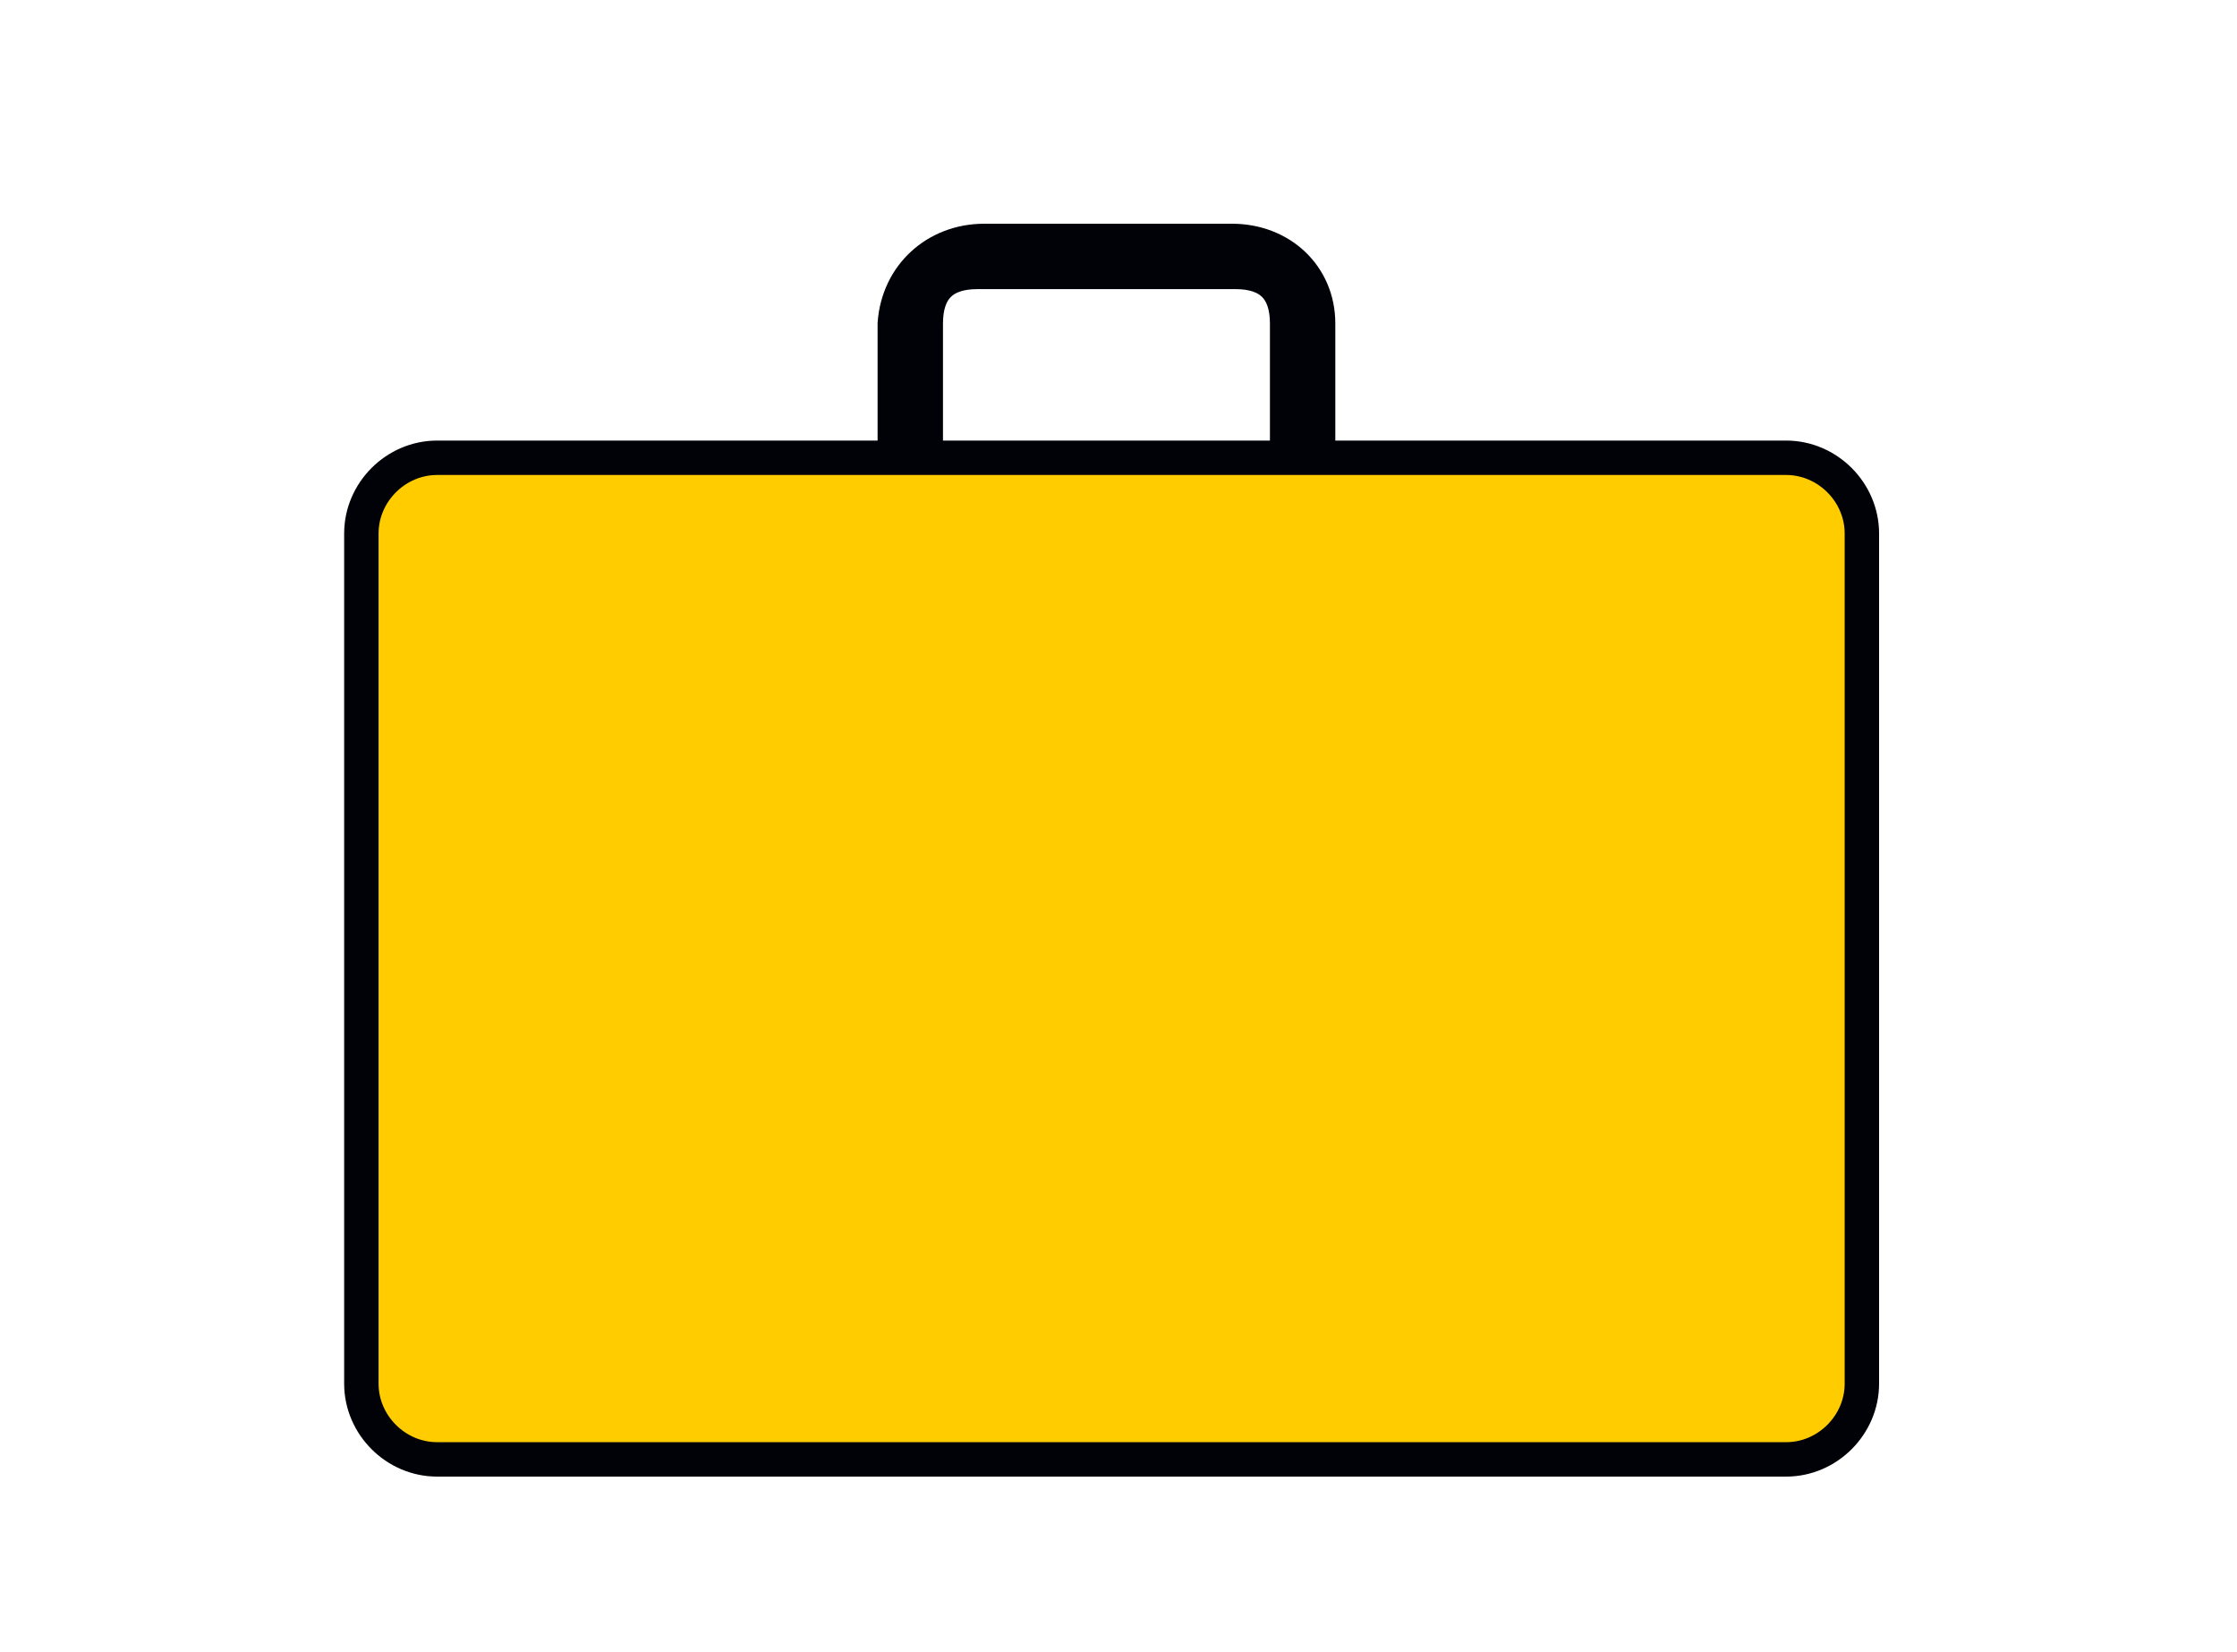 <?xml version="1.0" encoding="utf-8"?>
<!-- Generator: Adobe Illustrator 24.1.2, SVG Export Plug-In . SVG Version: 6.00 Build 0)  -->
<svg version="1.1" xmlns="http://www.w3.org/2000/svg" xmlns:xlink="http://www.w3.org/1999/xlink" x="0px" y="0px" width="65px"
	 height="48px" viewBox="0 0 65 48" style="enable-background:new 0 0 65 48;" xml:space="preserve">
<style type="text/css">
	.st0{display:none;}
	.st1{display:inline;}
	.st2{fill:#FFCC00;}
	.st3{fill:#000207;}
	.st4{fill:#FFFFFF;}
	.st5{fill:#FFCC00;stroke:#000207;stroke-width:1.111;stroke-linecap:round;stroke-miterlimit:10;}
	.st6{fill:#FFCC00;stroke:#000207;stroke-width:1.111;stroke-miterlimit:10;}
	.st7{fill:#FFFFFF;stroke:#000000;stroke-linejoin:round;}
	.st8{fill:#FFD300;stroke:#000000;stroke-miterlimit:10;}
	.st9{fill:none;stroke:#000000;stroke-miterlimit:10;}
	.st10{fill:#FFCC00;stroke:#000207;stroke-miterlimit:10;}
	.st11{fill:#000207;stroke:#000207;stroke-miterlimit:10;}
	.st12{fill-rule:evenodd;clip-rule:evenodd;fill:#FFFFFF;}
	.st13{fill-rule:evenodd;clip-rule:evenodd;fill:#FFCC04;}
	.st14{fill-rule:evenodd;clip-rule:evenodd;fill:#030405;}
	.st15{filter:url(#Adobe_OpacityMaskFilter);}
	.st16{mask:url(#b_1_);fill-rule:evenodd;clip-rule:evenodd;fill:#030405;}
	.st17{filter:url(#Adobe_OpacityMaskFilter_1_);}
	.st18{mask:url(#d_1_);fill-rule:evenodd;clip-rule:evenodd;fill:#030405;}
	.st19{filter:url(#Adobe_OpacityMaskFilter_2_);}
	.st20{mask:url(#f_1_);fill-rule:evenodd;clip-rule:evenodd;}
	.st21{fill-rule:evenodd;clip-rule:evenodd;}
</style>
<g id="unfallschutz-icon-schule" class="st0">
	<g class="st1">
		<g>
			<g>
				<path class="st2" d="M24.5,43.5c-4.9,0-6.8,0-6.9,0c-1.9-0.5-2.6-1.5-2.5-3.6c0-0.5,2.1-26,2.2-26.5l0-0.3
					c0.1-0.5,0.1-1,0.3-1.4c0.4-0.9,1.1-1.5,2.2-1.7c0.3,0,5.9,0,13.1,0c8.4,0,14.6,0,14.9,0.1c1.3,0.2,2.2,1.2,2.3,2.6
					c0,0.5,0.9,10.5,1.5,18.6c0.4,4.9,0.7,8.8,0.7,9c0.1,1.5-0.9,2.8-2.4,3.2C49.3,43.5,34.4,43.5,24.5,43.5z"/>
				<path class="st3" d="M32.7,10.6c8.2,0,14.2,0,14.9,0c1.1,0.2,1.8,1,1.9,2.1c0,0.5,0.9,10.5,1.5,18.6c0.4,4.7,0.7,8.8,0.7,9
					c0.1,1.3-0.7,2.3-1.9,2.6C48.7,43,34.2,43,24.5,43c-4.4,0-6.4,0-6.8,0c-1.7-0.5-2.3-1.3-2.2-3.1c0-0.6,2.1-25.8,2.2-26.5l0-0.3
					c0-0.5,0.1-0.9,0.2-1.2c0.3-0.8,0.9-1.2,1.8-1.3C20.3,10.6,25.8,10.6,32.7,10.6 M32.7,9.6c-6.6,0-13,0-13.2,0
					c-1.2,0.2-2.1,0.8-2.6,2c-0.2,0.5-0.3,1.2-0.3,1.8c0,0.4-2.2,26-2.2,26.5c-0.1,2.3,0.7,3.5,3,4.1c0,0,2.9,0,7,0
					c9.5,0,25.3,0,25.6-0.1c1.8-0.4,2.9-1.9,2.8-3.7c0-0.5-2.2-26.8-2.3-27.6c-0.1-1.6-1.2-2.7-2.7-3C47.5,9.6,40,9.6,32.7,9.6
					L32.7,9.6z"/>
			</g>
			<g>
				<path class="st3" d="M33.9,2.4c2.2,0,4.3,0,5.1,0c1.7,0,2.8,1,2.8,2.6c0,0.4,0,0.8,0,1.2H25.5c-0.4-1.9,0.1-3.1,1.6-3.7
					c0.3-0.1,0.7-0.2,1.1-0.2C29,2.4,31.5,2.4,33.9,2.4 M33.9,1.4c-1.4,0-4.7,0-5.7,0c-0.5,0-1,0.1-1.4,0.3
					c-1.9,0.8-2.7,2.4-2.2,4.8l0.2,0.8h0.8h16.3h1v-1l0-0.4c0-0.3,0-0.6,0-0.8c0-2.2-1.5-3.6-3.8-3.6C38.3,1.4,36.1,1.4,33.9,1.4
					L33.9,1.4z"/>
			</g>
			<g>
				<path class="st4" d="M36.4,24.5l-4.9,0c-1.5,0-2.7,0-3,0c-0.4,0-0.7-0.1-0.9-0.3c-0.2-0.2-0.3-0.5-0.3-0.9c0-0.6,0-1.2,0-1.9
					c0-0.4,0.1-0.7,0.3-0.9c0.2-0.2,0.5-0.3,0.9-0.3c0.6,0,9.1,0,9.8,0c0.7,0,1.2,0.5,1.2,1.2c0,0.6,0,1.3,0,1.9
					c0,0.9-0.4,1.3-1.3,1.3L36.4,24.5z"/>
				<path class="st3" d="M38.3,20.6c0.5,0,0.7,0.2,0.7,0.7c0,0.6,0,1.3,0,1.9c0,0.6-0.2,0.8-0.8,0.8c0,0,0,0,0,0l-1.7,0
					c-0.4,0-2.8,0-4.9,0c-1.5,0-2.7,0-3,0c-0.5,0-0.7-0.2-0.7-0.7c0-0.6,0-1.2,0-1.9c0-0.5,0.2-0.7,0.7-0.7c0,0,0,0,0,0
					c0.6,0,2.3,0,4.2,0C35.1,20.6,37.6,20.6,38.3,20.6C38.3,20.6,38.3,20.6,38.3,20.6 M38.3,19.6L38.3,19.6L38.3,19.6L38.3,19.6
					c-0.7,0-3.2,0-5.5,0c-1.9,0-3.7,0-4.2,0c-0.7,0-1,0.3-1.3,0.5c-0.3,0.3-0.5,0.8-0.5,1.3c0,0.6,0,1.2,0,1.8c0,0.6,0.2,1,0.5,1.3
					c0.2,0.2,0.6,0.5,1.3,0.5c0.3,0,1.5,0,3,0l4.1,0l0.8,0l1.7,0l0,0l0,0c1.2,0,1.8-0.7,1.8-1.8c0-0.6,0-1.3,0-1.9
					C40,20.3,39.3,19.6,38.3,19.6L38.3,19.6z"/>
			</g>
			<g>
				<path class="st2" d="M53,37.3c-0.6,0-1-0.3-1-1c-0.4-5.3-0.9-10.6-1.3-15.8l-0.2-2.7c-0.1-0.7-0.2-2.3-0.2-2.3l-0.1-0.7l0.7,0.2
					c0.7,0.2,2.9,0.9,3.3,2.4c0.4,1.3,0.5,2.3,0.7,3.7c0.1,0.7,0.2,1.4,0.3,2.3c0.3,1.7,0.4,3,0.6,4.6c0.1,0.9,0.2,2,0.4,3.2
					c0.2,2,0.3,4.1-0.7,5.3C55.1,37,54.2,37.3,53,37.3L53,37.3z"/>
				<path class="st3" d="M50.8,15.4c1.2,0.3,2.7,1,3,2c0.6,1.9,0.6,3.3,1,5.9c0.5,2.8,0.6,4.5,1,7.8c0.4,3,0.2,5.7-2.7,5.7
					c0,0-0.1,0-0.1,0c-0.4,0-0.5-0.1-0.5-0.5c-0.5-6.2-1-12.4-1.5-18.5C50.9,17,50.8,15.4,50.8,15.4 M49.7,14.1l0.1,1.4
					c0,0,0.1,1.6,0.2,2.3l0.2,2.4c0.4,5.4,0.9,10.8,1.3,16.2c0.1,1.2,1,1.4,1.5,1.4l0.1,0c1.2,0,2.2-0.4,2.9-1.1
					c1.2-1.3,1.1-3.5,0.9-5.6c-0.2-1.3-0.3-2.3-0.4-3.3c-0.2-1.5-0.3-2.8-0.6-4.6c-0.1-0.9-0.2-1.6-0.3-2.3
					c-0.2-1.4-0.3-2.4-0.7-3.7c-0.5-1.7-2.8-2.4-3.7-2.7L49.7,14.1L49.7,14.1z"/>
			</g>
			<g>
				<path class="st2" d="M14,37.3c-1.1,0-1.9-0.3-2.5-1c-1.1-1.2-1-3.2-0.7-5.2c0.2-1.3,0.3-2.3,0.4-3.3c0.2-1.5,0.3-2.8,0.6-4.5
					c0.1-0.9,0.3-1.6,0.3-2.3c0.2-1.3,0.3-2.4,0.7-3.7c0.5-1.5,2.7-2.2,3.4-2.4l0.7-0.2l-0.1,0.7c0,0-0.1,1.6-0.2,2.3l-0.2,2.6
					C16,25.7,15.6,31,15.2,36.3C15.1,36.7,15,37.3,14,37.3L14,37.3z"/>
				<path class="st3" d="M16.4,15.4c0,0-0.1,1.6-0.2,2.3c-0.5,6.2-1,12.4-1.5,18.5c0,0.4-0.1,0.5-0.5,0.5c0,0-0.1,0-0.1,0
					c-3,0-3.1-2.6-2.7-5.7c0.4-3.3,0.6-5,1-7.8c0.4-2.6,0.5-4.1,1-5.9C13.7,16.4,15.2,15.7,16.4,15.4 M17.5,14.1l-1.4,0.4
					c-0.9,0.3-3.2,1-3.7,2.7c-0.4,1.3-0.5,2.4-0.7,3.7c-0.1,0.7-0.2,1.4-0.3,2.3c-0.3,1.7-0.4,3-0.6,4.6c-0.1,0.9-0.2,2-0.4,3.2
					c-0.3,2.2-0.3,4.3,0.9,5.7c0.7,0.7,1.6,1.1,2.9,1.1l0.1,0c0.5,0,1.4-0.2,1.5-1.4c0.4-5.4,0.9-10.8,1.3-16.2l0.2-2.4
					c0.1-0.7,0.2-2.3,0.2-2.3L17.5,14.1L17.5,14.1z"/>
			</g>
			<g>
				<path class="st4" d="M41.6,22.1c-0.3,0-0.5,0-0.8,0l-0.7,0l-0.2-1.3c-0.2-0.6-0.7-1-1.4-1c-0.7,0-3.2,0-5.5,0c-2,0-3.9,0-4.6,0
					c-0.8,0-1.3,0.3-1.5,1.9l-0.1,0.5l-0.5,0c-0.2,0-0.4,0-0.6,0c-0.5,0-1.1,0-1.6-0.1c-1.1-0.2-1.8-1.1-2-2.2
					c-0.4-3.3-0.8-6.6-1.2-9.9c-0.2-1.4,0.7-2.5,2.1-2.6c0.2,0,0.5,0,0.7,0l19.6,0c1,0,1.8,0.3,2.2,0.8c0.5,0.5,0.6,1.3,0.5,2.3
					c-0.2,1.5-0.4,3-0.6,4.5L45,17.8c0,0.2,0,0.5-0.1,0.7c0,0.3-0.1,0.7-0.1,1C44.6,21.2,43.5,22.1,41.6,22.1L41.6,22.1z"/>
				<path class="st3" d="M33.4,7.6c3.8,0,7.5,0,9.8,0c1.7,0,2.4,0.8,2.2,2.5c-0.3,2.5-0.6,5-0.9,7.6c-0.1,0.6-0.1,1.1-0.2,1.7
					c-0.2,1.6-1.2,2.2-2.7,2.2c0,0,0,0,0,0c-0.4,0-0.7,0-1.1-0.1l-0.2-0.9c-0.2-0.8-1-1.4-1.9-1.4c-0.7,0-3.2,0-5.6,0
					c-2,0-3.9,0-4.5,0c-1.2,0-1.8,0.7-2,2.4c-0.7,0-1.5,0-2.2-0.1c-0.9-0.2-1.5-0.9-1.6-1.8c-0.4-3.3-0.8-6.6-1.2-9.9
					c-0.1-1.1,0.6-1.9,1.6-2.1c0.2,0,0.4,0,0.6,0C25.9,7.6,29.6,7.6,33.4,7.6 M33.4,6.6l-9.8,0c-0.2,0-0.5,0-0.7,0
					c-1.6,0.2-2.7,1.6-2.5,3.2c0.4,3.2,0.8,6.5,1.2,9.9c0.2,1.4,1.1,2.4,2.4,2.7c0.6,0.1,1.2,0.1,1.7,0.1c0.2,0,0.4,0,0.6,0l0.9,0
					l0.1-0.9c0.2-1.5,0.7-1.5,1.1-1.5c0.6,0,2.2,0,4.5,0c2.5,0,4.9,0,5.6,0c0.4,0,0.8,0.2,0.9,0.6l0.1,0.9l0.1,0.8l0.8,0l0.3,0
					c0.3,0,0.5,0,0.8,0c2.2,0,3.4-1,3.7-3c0.1-0.3,0.1-0.7,0.1-1c0-0.2,0-0.5,0.1-0.7c0.1-1,0.2-2,0.4-3c0.2-1.5,0.4-3,0.6-4.5
					c0.1-1.2-0.1-2-0.6-2.7c-0.6-0.6-1.4-0.9-2.6-0.9C40.9,6.6,37.2,6.6,33.4,6.6L33.4,6.6z"/>
			</g>
			<g>
				<path class="st2" d="M21.7,46.3c-1.1,0-1.9-0.3-2.4-0.9c-0.5-0.6-0.8-1.4-0.7-2.4c0.2-3,0.4-6.1,0.7-9.1
					c0.1-1.5,0.9-2.7,2.4-3.3c2.7-1.2,7.8-1.9,13-1.9c3.1,0,5.9,0.3,7.7,0.8c0.8,0.2,1.5,0.5,2.2,0.8l0.4,0.2
					c1.5,0.6,2.4,1.8,2.5,3.5c0.2,2.4,0.3,4.8,0.5,7.2l0.1,1c0,0.2,0.1,1,0.1,1c0.1,0.9-0.2,1.7-0.7,2.3c-0.5,0.6-1.3,0.9-2.2,0.9
					c-1.2,0-5.5,0-10.1,0C29.5,46.3,23.3,46.3,21.7,46.3z"/>
				<path class="st3" d="M34.7,29.2c2.9,0,5.7,0.3,7.6,0.8c0.9,0.3,1.7,0.6,2.6,1c1.4,0.6,2.1,1.6,2.2,3.1c0.2,2.7,0.4,5.4,0.6,8.1
					c0,0.3,0.1,0.7,0.1,1c0.1,1.5-0.8,2.6-2.4,2.6c-1.2,0-5.4,0-10.1,0c-5.7,0-11.9,0-13.5,0c-1.8,0-2.7-1-2.6-2.7
					c0.2-3,0.4-6.1,0.7-9.1c0.1-1.4,0.8-2.3,2.1-2.9C24.8,29.8,30,29.2,34.7,29.2 M34.7,28.2c-5.2,0-10.4,0.8-13.2,2
					c-1.6,0.7-2.6,2-2.7,3.7c-0.2,3-0.4,6.1-0.7,9.1c-0.1,1.2,0.2,2.1,0.8,2.8c0.6,0.7,1.6,1,2.8,1c1.6,0,7.8,0,13.5,0
					c3.9,0,8.8,0,10.1,0c1,0,1.9-0.4,2.5-1c0.6-0.7,0.9-1.6,0.8-2.6c0-0.2,0-0.4,0-0.5c0-0.2,0-0.3,0-0.5l-0.1-1.3
					c-0.2-2.3-0.3-4.5-0.5-6.8c-0.1-1.9-1.1-3.3-2.8-4l-0.4-0.1c-0.7-0.3-1.5-0.6-2.3-0.9C40.7,28.5,37.9,28.2,34.7,28.2L34.7,28.2z
					"/>
			</g>
		</g>
	</g>
</g>
<g id="unfallschutz-icon-freizeit" class="st0">
	<g class="st1">
		<g>
			<path class="st5" d="M41.4,5.3c0,2.4-2,4.4-4.4,4.4c-2.4,0-4.4-2-4.4-4.4c0-2.4,2-4.4,4.4-4.4C39.4,0.9,41.4,2.9,41.4,5.3z"/>
			<path class="st5" d="M32.6,24.3l3.3,7.3c0.2,0.2,0.3,0.5,0.3,0.8l2.6,11.2c0.3,1.1-0.4,2.3-1.6,2.5c-1.1,0.3-2.3-0.4-2.5-1.6
				l-2.5-10.8l-2.5-3.4l-5.5,14.5c-0.3,0.8-1.1,1.4-2,1.4c-0.2,0-0.5,0-0.8-0.1c-1.1-0.4-1.6-1.6-1.2-2.7l6.2-16.3
				c0,0-2.9-2-0.5-6.7c1.4-2.9,4.9-8.8,4.9-8.8c2.5-2.6,5.4,1,5.4,1l2.1,6.7l6.6,4.1c0.8,0.5,1.1,1.5,0.6,2.3
				c-0.5,0.8-1.5,1.1-2.3,0.6l-6.7-3.9c-0.4-0.3-0.7-0.7-0.8-1.2L34.8,19L32.6,24.3z"/>
			<polygon class="st6" points="23.5,19.6 20.5,17.9 26.1,7.6 29.1,9.2 			"/>
		</g>
		<path class="st3" d="M30.4,46.6c-0.2,0-0.3,0-0.5-0.1c-0.4-0.3-0.6-0.8-0.3-1.2l11.8-19.9c0.3-0.4,0.6,0,1.1,0.3
			c0.4,0.3,0.7,0.2,0.5,0.7L31.1,46.1C31,46.4,30.7,46.6,30.4,46.6"/>
	</g>
</g>
<g id="unfallschutz-icon-haushalt" class="st0">
	<g id="Zeichenfläche" class="st1">
		<g id="haushalt_gelb">
			<path class="st7" d="M47.9,34.8l9.4-8.5c0.7-0.8,1.9-0.8,2.7-0.1l0,0c0.8,0.7,0.8,1.9,0.1,2.7c0,0-6.9,8.1-7.9,9.1
				c-1,1-8.5,3.8-11.1,3.8c-2.6,0-14.6-4.3-18-3.9c-3.4,0.4-14.5,5.7-14.5,5.7L8.6,33c0,0,16.9-5.8,20.4-5.9s8.8,2.9,10.5,3.3l0,0
				h6.7c1.3,0,2.3,1,2.3,2.3v0.4c0,1.3-1,2.3-2.3,2.3H35.4"/>
			<polygon class="st8" points="6.3,31.9 18.7,28.1 21.2,39.7 6.4,46.1 			"/>
			<polygon class="st8" points="25.3,24.4 25.3,12.7 35.3,3.8 44.8,12.4 44.8,24.4 38.4,24.4 38.4,16.4 32.1,16.4 32.1,24.4 			"/>
			<polyline class="st8" points="28.3,7.5 28.3,1.4 30.5,1.4 30.5,5.2 			"/>
			<polyline class="st9" points="22.8,12.4 35.2,1.1 47.4,12.4 			"/>
		</g>
	</g>
</g>
<g id="unfallschutz-icon-arbeitsplatz">
	<g>
		<path class="st10" d="M54.1,40.2c0,1.2-1,2.2-2.2,2.2H12.7c-1.2,0-2.2-1-2.2-2.2V15.5c0-1.2,1-2.2,2.2-2.2h39.2
			c1.2,0,2.2,1,2.2,2.2V40.2z"/>
		<path class="st11" d="M26.9,13.1h-0.9V9.4C26.1,8,27.2,7,28.6,7h7.2c1.4,0,2.5,1,2.5,2.4v3.7h-0.9V9.4c0-1-0.5-1.5-1.5-1.5h-7.5
			c-1,0-1.5,0.5-1.5,1.5V13.1z"/>
	</g>
</g>
<g id="Ebene_5" class="st0">
	<g class="st1">
		<path class="st12" d="M13.5,47.6c-2.9,0-5.3-2.4-5.3-5.3c0-2.9,2.4-5.3,5.3-5.3c2.9,0,5.3,2.4,5.3,5.3
			C18.8,45.2,16.4,47.6,13.5,47.6 M49.8,47.6c-2.9,0-5.3-2.4-5.3-5.3c0-2.9,2.4-5.3,5.3-5.3c2.9,0,5.3,2.4,5.3,5.3
			C55,45.2,52.7,47.6,49.8,47.6"/>
		<path class="st12" d="M29.8,21.9h-9.9c-2.6,0-6,2-9,3.8L10.2,26c-1,0.6-1.9,1.1-2.6,1.5c-1.8,0.9-3.1,1.2-3.9,1.3
			c-1,0.2-2.3,1.3-2.3,2.5v3.6c-0.4,0.1-0.7,0.3-0.9,0.6C0.2,35.9,0,36.1,0,36.3c-0.1,0.6,0.1,2.3,0.5,3.5c0.3,0.9,0.9,1.7,1.8,2.4
			l0,0l0,0l0,0c0.2,0.1,2.8,1.2,3.8,1.2h0.9V42c0-2.4,2-6,6.3-6c1.9,0,3.5,0.6,4.7,1.9c1.2,1.2,1.9,3.2,1.8,5.2l0,0.9h0.9l15.8,0
			h5.9l0.9,0l0-0.9c0-0.1,0-0.2,0-0.3c0-0.7-0.1-2.4,1-4.2c0.5-0.8,2.1-2.7,5.5-2.7c1.7,0,3.2,0.6,4.3,1.8c1.1,1.2,1.7,2.7,1.7,4.4
			V44h5.8l0.2-0.1c0.3-0.1,1.2-0.5,1.5-1.3c0,0,0-0.1,0-0.1c0.4-1,0.9-2.4,1-3.4c0-1-0.5-1.4-0.8-1.6c-0.1,0-0.1-0.1-0.2-0.1
			c-0.3-4.2-1.9-5-3.3-5.5c-0.1,0-0.2-0.1-0.3-0.1c-0.2-0.1-3.9-1.5-15.5-3c-0.8-0.6-4.1-2.6-6.1-3.7c-1.6-0.9-3-1.6-3.9-2
			C33.4,22.6,31.5,21.9,29.8,21.9"/>
		<path class="st13" d="M58.5,36.4c-0.5,0-2.5-1.8-2.5-1.8l-0.4-1.1h0.9c0.4,0,2,0.7,2,0.7s1.3,0.7,1.3,1.1l0.2,1.1L58.5,36.4
			L58.5,36.4z M49.7,44.8c-1.4,0-2.5-1.1-2.5-2.4c0,0,0,0,0-0.1c0-1.4,1.1-2.5,2.5-2.5c1.4,0,2.5,1.1,2.5,2.5S51.2,44.8,49.7,44.8
			 M13.5,44.8c-1.4,0-2.5-1.1-2.5-2.4c0,0,0,0,0-0.1c0-1.4,1.1-2.5,2.5-2.5c1.4,0,2.5,1.1,2.5,2.5S14.9,44.8,13.5,44.8"/>
		<path class="st14" d="M29.8,21.9h-9.9c-2.6,0-6,2-9,3.8L10.2,26c-1,0.6-1.9,1.1-2.6,1.5c-1.8,0.9-3.1,1.2-3.9,1.3
			c-1,0.2-2.3,1.3-2.3,2.5v3.6c-0.4,0.1-0.7,0.3-0.9,0.6C0.2,35.9,0,36.1,0,36.3c-0.1,0.6,0.1,2.3,0.5,3.5c0.3,0.9,0.9,1.7,1.8,2.4
			l0,0l0,0l0,0c0.2,0.1,2.8,1.2,3.8,1.2h0.9V42c0-2.4,2-6,6.3-6c1.9,0,3.5,0.6,4.7,1.9c1.2,1.2,1.9,3.2,1.8,5.2l0,0.9h0.9l15.8,0
			h5.9l0.9,0l0-0.9c0-0.1,0-0.2,0-0.3c0-0.7-0.1-2.4,1-4.2c0.5-0.8,2.1-2.7,5.5-2.7c1.7,0,3.2,0.6,4.3,1.8c1.1,1.2,1.7,2.7,1.7,4.4
			V44h5.8l0.2-0.1c0.3-0.1,1.2-0.5,1.5-1.3c0,0,0-0.1,0-0.1c0.4-1,0.9-2.4,1-3.4c0-1-0.5-1.4-0.8-1.6c-0.1,0-0.1-0.1-0.2-0.1
			c-0.3-4.2-1.9-5-3.3-5.5c-0.1,0-0.2-0.1-0.3-0.1c-0.2-0.1-3.9-1.5-15.5-3c-0.8-0.6-4.1-2.6-6.1-3.7c-1.6-0.9-3-1.6-3.9-2
			C33.4,22.6,31.5,21.9,29.8,21.9 M29.8,22.8c1.3,0,2.8,0.5,4.3,1.1c0.9,0.4,2.3,1.2,3.8,2c2.5,1.4,5.8,3.4,6.1,3.7l0.1,0.1l0.1,0
			c11.6,1.4,15.3,2.9,15.4,2.9c0.1,0,0.2,0.1,0.3,0.1c1,0.3,2.4,0.8,2.7,4.8l0,0c0.1,0.4,0.3,0.6,0.5,0.7c0.3,0.2,0.4,0.3,0.4,0.8
			c0,1.1-0.9,3-1,3.2c-0.2,0.5-1,0.8-1,0.8h-4.7v-0.9c0-4-3-7.2-6.9-7.2c-3.1,0-5.2,1.5-6.3,3.1c-1.4,2.3-1.1,4.4-1.1,4.9H20.8
			c0-2.2-0.7-4.4-2.1-5.8c-1.3-1.3-3-2.2-5.3-2.2c-4.7,0-7.1,4-7.2,6.9c0,0.4,0,0.3,0,0.7c-0.7,0-3.1-1-3.4-1.1
			c-0.2-0.2-1.2-0.9-1.6-2c-0.4-1.1-0.5-2.6-0.4-3.1c0,0,0.2-0.3,0.3-0.5c0.1-0.1,0.2-0.2,0.4-0.3l0.7-0.2v-4.3
			c0-0.6,0.9-1.4,1.6-1.6c0.9-0.2,2.2-0.5,4.1-1.4c0.8-0.4,1.7-0.9,2.7-1.5c3-1.7,6.7-4,9.2-4L29.8,22.8"/>
		<path class="st14" d="M29.1,23.7h-3.6v5.8h12.5c0.4,0,0.9,0,0.9-1.2c0-0.2-1.4-1.1-1.4-1.1l0,0l0,0c0,0-4-2.5-5-3
			C31.7,23.9,29.7,23.7,29.1,23.7 M29.1,24.6c0.5,0,2.3,0.2,3.1,0.5c0.8,0.4,3.5,2,4.5,2.6c0.2,0.1,0.4,0.2,0.5,0.3
			c0.2,0.1,0.6,0.4,0.8,0.6H26.4v-4H29.1 M58.5,36.4c-0.5,0-2.5-1.8-2.5-1.8l-0.4-1.1h0.9c0.4,0,2,0.7,2,0.7s1.3,0.7,1.3,1.1
			l0.2,1.1L58.5,36.4L58.5,36.4z M61,36.2l-0.2-1.1c0-0.2-0.2-0.8-1.8-1.7l0,0l-0.1,0c-1.2-0.5-2-0.7-2.4-0.7h-2.2l0.5,1.2l0.4,1.1
			l0.1,0.2l0.1,0.1c2.2,2,2.8,2,3.1,2h2.7C61.2,37.3,61,36.2,61,36.2z M24.6,23.7h-3.8c-0.9,0-3.1,0.7-4.8,1.8c-2.6,1.7-4,4-4,4
			h12.7C24.6,29.5,24.6,23.7,24.6,23.7z M23.7,24.6v4h-10c0.8-0.9,1.7-1.7,2.7-2.3c1.7-1.1,3.7-1.7,4.4-1.7
			C20.8,24.6,23.7,24.6,23.7,24.6z"/>
		<g transform="translate(7.647 36.652)">
			<defs>
				<filter id="Adobe_OpacityMaskFilter" filterUnits="userSpaceOnUse" x="0.4" y="0.2" width="10.8" height="10.8">
					<feColorMatrix  type="matrix" values="1 0 0 0 0  0 1 0 0 0  0 0 1 0 0  0 0 0 1 0"/>
				</filter>
			</defs>
			<mask maskUnits="userSpaceOnUse" x="0.4" y="0.2" width="10.8" height="10.8" id="b_1_">
				<g class="st15">
					<path id="a_1_" class="st12" d="M0.4,0.2h10.8V11H0.4V0.2z"/>
				</g>
			</mask>
			<path class="st16" d="M5.8,1.2c-2.4,0-4.4,2-4.4,4.4c0,2.4,2,4.4,4.4,4.4c2.4,0,4.4-2,4.4-4.4C10.3,3.2,8.3,1.2,5.8,1.2 M5.8,11
				c-3,0-5.4-2.4-5.4-5.4c0-3,2.4-5.4,5.4-5.4c3,0,5.4,2.4,5.4,5.4C11.2,8.6,8.8,11,5.8,11"/>
		</g>
		<path class="st14" d="M13.5,40.7c-0.9,0-1.5,0.6-1.5,1.5c0,0.9,0.7,1.5,1.5,1.5c0.9,0,1.5-0.6,1.5-1.5
			C15,41.4,14.4,40.7,13.5,40.7 M13.5,44.8c-1.4,0-2.5-1.1-2.5-2.4c0,0,0,0,0-0.1c0-1.4,1.1-2.5,2.5-2.5c1.4,0,2.5,1.1,2.5,2.5
			C16,43.7,14.9,44.8,13.5,44.8"/>
		<path class="st14" d="M13.5,40.7c-0.9,0-1.5,0.6-1.5,1.5c0,0.9,0.7,1.5,1.5,1.5c0.9,0,1.5-0.6,1.5-1.5
			C15,41.4,14.4,40.7,13.5,40.7 M13.5,44.8c-1.4,0-2.5-1.1-2.5-2.4c0,0,0,0,0-0.1c0-1.4,1.1-2.5,2.5-2.5c1.4,0,2.5,1.1,2.5,2.5
			C16,43.7,14.9,44.8,13.5,44.8"/>
		<g transform="translate(44.183 36.652)">
			<defs>
				<filter id="Adobe_OpacityMaskFilter_1_" filterUnits="userSpaceOnUse" x="0.1" y="0.2" width="10.8" height="10.8">
					<feColorMatrix  type="matrix" values="1 0 0 0 0  0 1 0 0 0  0 0 1 0 0  0 0 0 1 0"/>
				</filter>
			</defs>
			<mask maskUnits="userSpaceOnUse" x="0.1" y="0.2" width="10.8" height="10.8" id="d_1_">
				<g class="st17">
					<path id="c_1_" class="st12" d="M0.1,0.2H11V11H0.1V0.2z"/>
				</g>
			</mask>
			<path class="st18" d="M5.6,1.2c-2.4,0-4.4,2-4.4,4.4c0,2.4,2,4.4,4.4,4.4c2.4,0,4.4-2,4.4-4.4C10,3.2,8,1.2,5.6,1.2 M5.6,11
				c-3,0-5.4-2.4-5.4-5.4c0-3,2.4-5.4,5.4-5.4c3,0,5.4,2.4,5.4,5.4C11,8.6,8.5,11,5.6,11"/>
		</g>
		<path class="st14" d="M49.7,40.7c-0.9,0-1.5,0.6-1.5,1.5c0,0.9,0.7,1.5,1.5,1.5c0.9,0,1.5-0.6,1.5-1.5
			C51.3,41.4,50.6,40.7,49.7,40.7 M49.7,44.8c-1.4,0-2.5-1.1-2.5-2.4c0,0,0,0,0-0.1c0-1.4,1.1-2.5,2.5-2.5c1.4,0,2.5,1.1,2.5,2.5
			C52.2,43.7,51.2,44.8,49.7,44.8"/>
		<path class="st13" d="M64.2,11c0-5.6-6.1-10.1-13.5-10.1c-7.5,0-13.5,4.5-13.5,10.1c0,4.6,4.2,8.5,9.9,9.7l-3.4,4.5l11.7-4.7
			C60.4,19,64.2,15.3,64.2,11"/>
		<g transform="translate(36.536 .12)">
			<defs>
				<filter id="Adobe_OpacityMaskFilter_2_" filterUnits="userSpaceOnUse" x="0.1" y="0.3" width="28.1" height="25.9">
					<feColorMatrix  type="matrix" values="1 0 0 0 0  0 1 0 0 0  0 0 1 0 0  0 0 0 1 0"/>
				</filter>
			</defs>
			<mask maskUnits="userSpaceOnUse" x="0.1" y="0.3" width="28.1" height="25.9" id="f_1_">
				<g class="st19">
					<path id="e_1_" class="st12" d="M0.1,0.3h28.1v25.9H0.1V0.3z"/>
				</g>
			</mask>
			<path class="st20" d="M14.1,1.3c-7.2,0-13,4.3-13,9.5c0,4.2,3.9,8,9.5,9.2l0.8,0.2l-2.8,3.6l10-4c5.1-1.4,8.6-5,8.6-9
				C27.1,5.6,21.3,1.3,14.1,1.3z M5.4,26.2l4.1-5.3c-5.6-1.4-9.5-5.5-9.5-10c0-5.8,6.3-10.6,14-10.6c7.7,0,14,4.7,14,10.6
				c0,4.5-3.7,8.4-9.3,9.9L5.4,26.2z"/>
		</g>
		<path class="st21" d="M45.6,14c0.5-0.4,0.7-0.9,0.7-1.6c0-0.3,0-0.6-0.2-0.8c-0.1-0.2-0.2-0.4-0.4-0.6c-0.2-0.2-0.4-0.3-0.7-0.4
			c-0.3-0.1-0.6-0.2-0.9-0.3c-0.2-0.1-0.5-0.1-0.7-0.2C43.3,10,43.2,10,43,9.9c-0.1-0.1-0.2-0.1-0.2-0.2c-0.1-0.1-0.1-0.2-0.1-0.3
			c0-0.3,0.1-0.5,0.3-0.6c0.2-0.1,0.5-0.2,0.9-0.2c0.3,0,0.6,0,0.9,0.1v0.9h1.2V7.7c-0.2-0.1-0.5-0.2-0.9-0.3
			c-0.4-0.1-0.9-0.1-1.3-0.1c-0.8,0-1.5,0.2-1.9,0.5c-0.5,0.4-0.7,0.9-0.7,1.5c0,0.3,0,0.6,0.1,0.8c0.1,0.2,0.2,0.4,0.4,0.6
			c0.2,0.2,0.4,0.3,0.6,0.4c0.3,0.1,0.5,0.2,0.8,0.3c0.3,0.1,0.6,0.2,0.8,0.3c0.2,0.1,0.4,0.1,0.5,0.2c0.1,0.1,0.2,0.2,0.2,0.3
			c0,0.1,0.1,0.2,0.1,0.3c0,0.3-0.1,0.6-0.4,0.7s-0.6,0.2-1,0.2c-0.2,0-0.4,0-0.5,0c-0.2,0-0.4,0-0.5-0.1v-1h-1.2v1.9
			c0.1,0.1,0.3,0.1,0.4,0.1c0.4,0.1,0.8,0.2,1.2,0.2c0.2,0,0.5,0,0.7,0C44.5,14.6,45.1,14.4,45.6,14 M51.9,14.3
			c0.4-0.2,0.7-0.4,1-0.8c0.3-0.3,0.5-0.7,0.6-1.1c0.1-0.5,0.2-0.9,0.2-1.4c0-0.5-0.1-1-0.2-1.4c-0.1-0.4-0.3-0.8-0.6-1.1
			c-0.3-0.3-0.6-0.6-1-0.7c-0.4-0.2-0.9-0.3-1.4-0.3c-0.5,0-1,0.1-1.4,0.3c-0.4,0.2-0.8,0.4-1,0.8c-0.3,0.3-0.5,0.7-0.6,1.1
			c-0.1,0.5-0.2,0.9-0.2,1.4c0,0.5,0.1,1,0.2,1.4c0.1,0.4,0.4,0.8,0.6,1.1c0.3,0.3,0.6,0.6,1,0.7c0.4,0.2,0.9,0.3,1.4,0.3
			C51,14.6,51.5,14.5,51.9,14.3 M49.1,12.8c-0.3-0.4-0.4-1-0.4-1.8c0-0.8,0.1-1.4,0.4-1.8c0.3-0.4,0.7-0.6,1.3-0.6
			c0.6,0,1,0.2,1.3,0.6c0.3,0.4,0.4,1,0.4,1.8c0,0.8-0.1,1.4-0.4,1.8c-0.3,0.4-0.7,0.7-1.3,0.7C49.9,13.4,49.4,13.2,49.1,12.8
			 M58.9,14c0.5-0.4,0.7-0.9,0.7-1.6c0-0.3,0-0.6-0.2-0.8c-0.1-0.2-0.2-0.4-0.4-0.6c-0.2-0.2-0.4-0.3-0.7-0.4
			c-0.3-0.1-0.6-0.2-0.9-0.3c-0.2-0.1-0.5-0.1-0.7-0.2c-0.2-0.1-0.3-0.1-0.4-0.2c-0.1-0.1-0.2-0.1-0.2-0.2C56,9.5,56,9.4,56,9.3
			c0-0.3,0.1-0.5,0.3-0.6c0.2-0.1,0.5-0.2,0.9-0.2c0.3,0,0.6,0,0.9,0.1v0.9h1.2V7.7c-0.2-0.1-0.5-0.2-0.9-0.3
			c-0.4-0.1-0.9-0.1-1.3-0.1c-0.8,0-1.5,0.2-1.9,0.5c-0.5,0.4-0.7,0.9-0.7,1.5c0,0.3,0,0.6,0.1,0.8c0.1,0.2,0.2,0.4,0.4,0.6
			c0.2,0.2,0.4,0.3,0.6,0.4s0.5,0.2,0.8,0.3c0.3,0.1,0.6,0.2,0.8,0.3c0.2,0.1,0.4,0.1,0.5,0.2c0.1,0.1,0.2,0.2,0.2,0.3
			c0,0.1,0.1,0.2,0.1,0.3c0,0.3-0.1,0.6-0.4,0.7c-0.2,0.1-0.6,0.2-1,0.2c-0.2,0-0.4,0-0.5,0c-0.2,0-0.4,0-0.5-0.1v-1h-1.2v1.9
			c0.1,0.1,0.3,0.1,0.4,0.1c0.6,0.1,1.3,0.2,1.9,0.2C57.8,14.6,58.4,14.4,58.9,14"/>
	</g>
</g>
</svg>
